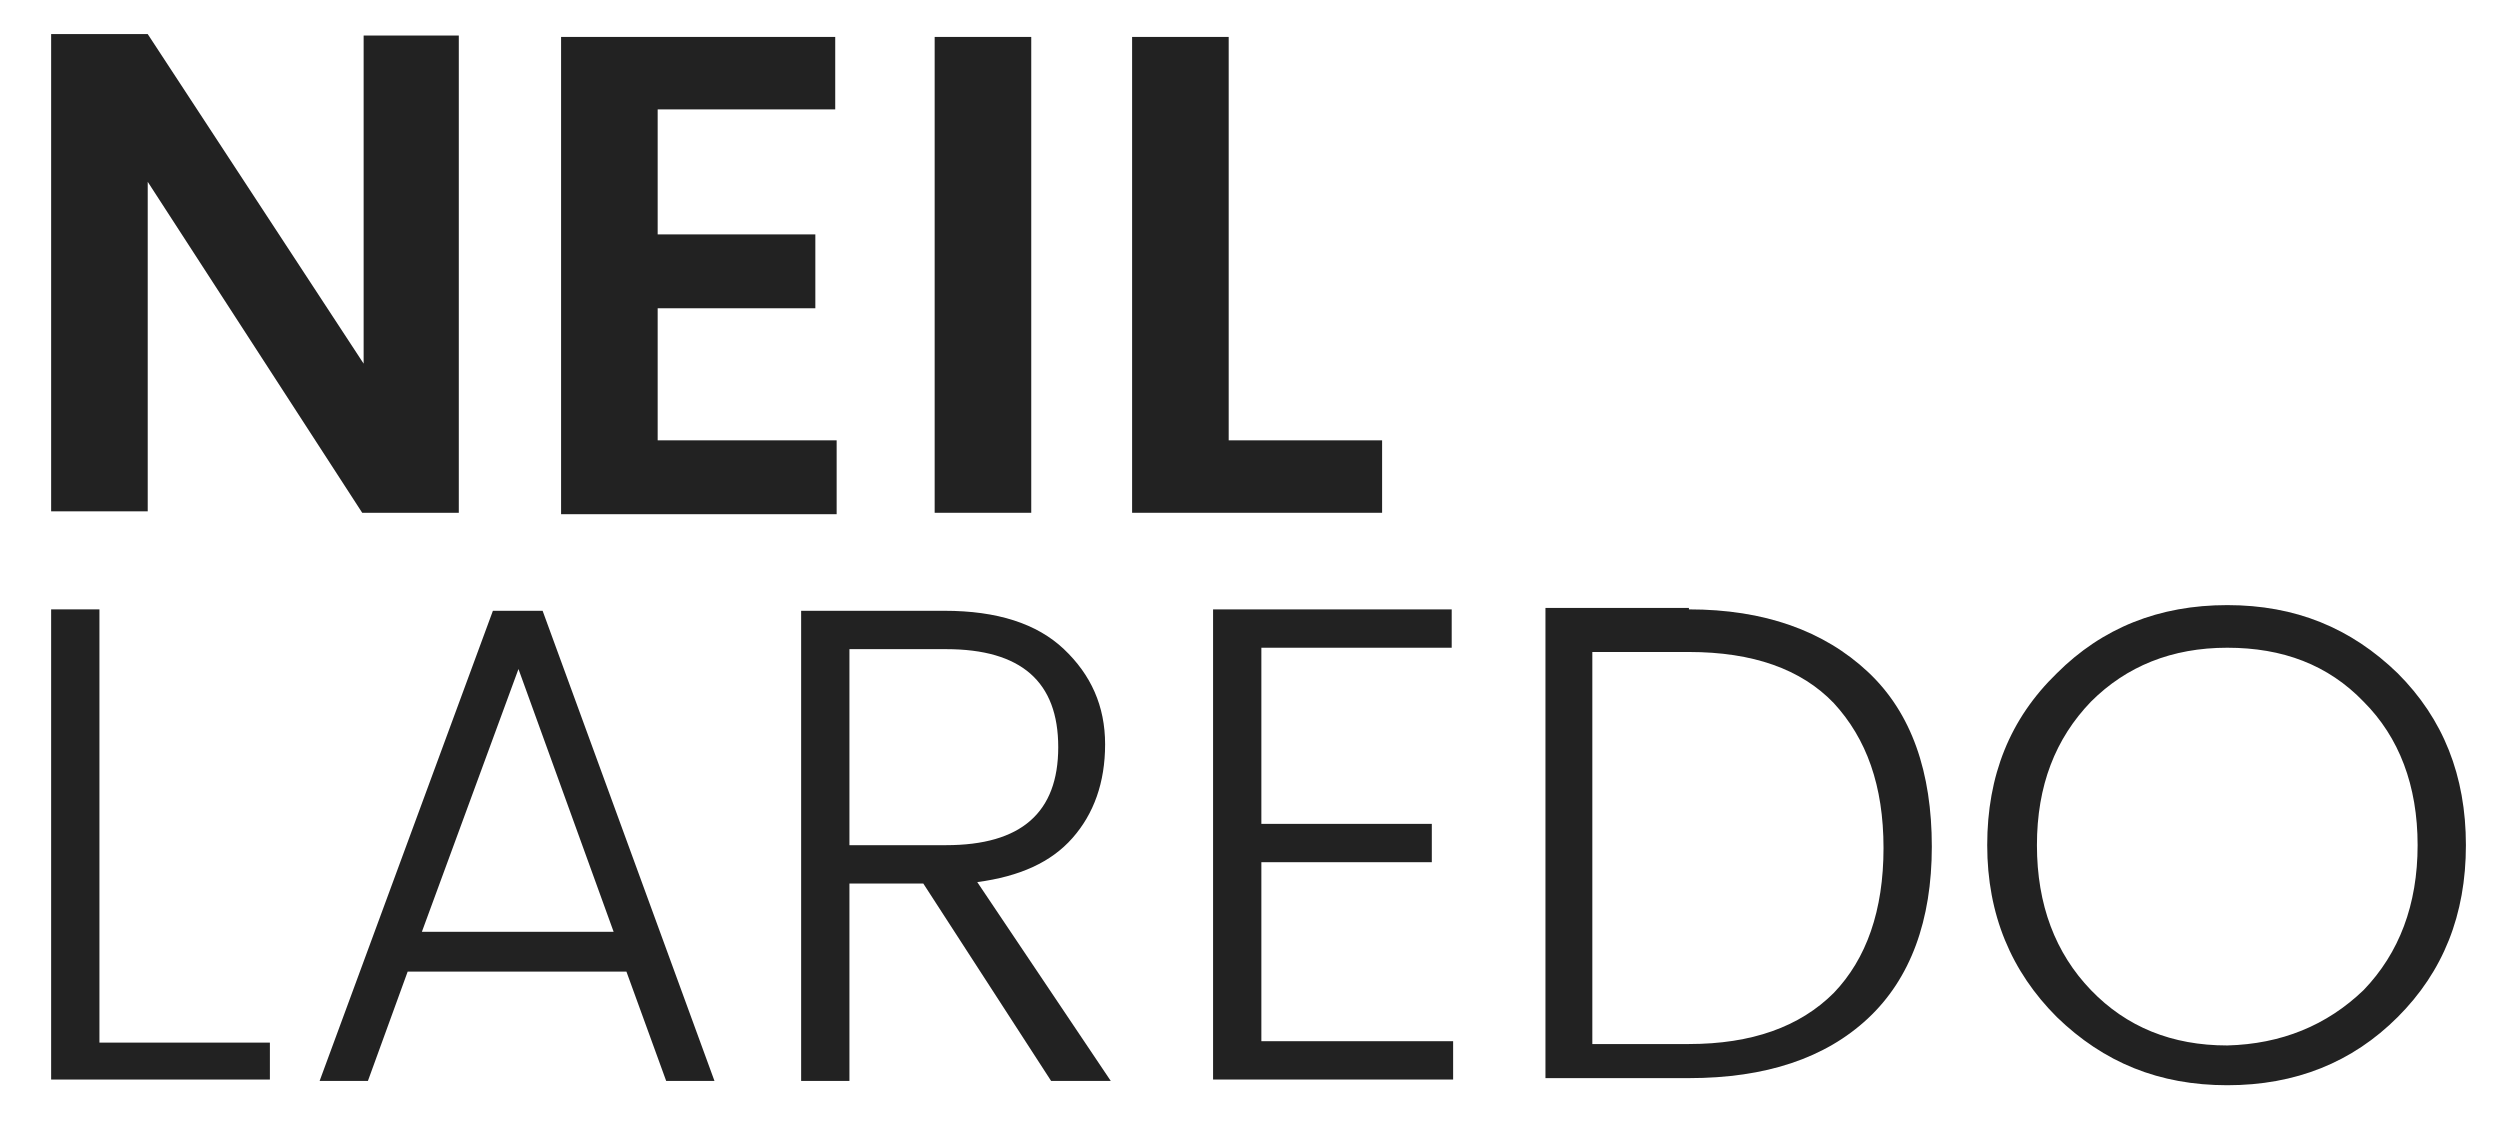 <?xml version="1.0" encoding="utf-8"?>
<!-- Generator: Adobe Illustrator 25.4.1, SVG Export Plug-In . SVG Version: 6.00 Build 0)  -->
<svg version="1.1" id="Layer_1" xmlns="http://www.w3.org/2000/svg" xmlns:xlink="http://www.w3.org/1999/xlink" x="0px" y="0px"
	 viewBox="0 0 176 79.5" style="enable-background:new 0 0 176 79.5;" xml:space="preserve">
<style type="text/css">
	.st0{enable-background:new    ;}
	.st1{fill:#222222;}
</style>
<g id="Logo" transform="translate(10 84)">
	<g class="st0">
		<path class="st1" d="M15.5-81.5h6.8v33.6h-6.8L0.4-71.2v23.2h-6.8v-33.6h6.8l15.2,23.2V-81.5z"/>
		<path class="st1" d="M48.8-81.5v5.2H36.3v8.8h11.1v5.2H36.3v9.3h12.6v5.2H29.5v-33.6H48.8z"/>
		<path class="st1" d="M55.8-47.9v-33.5h6.8v33.5H55.8z"/>
		<path class="st1" d="M69.7-81.4h6.8v28.4h10.8v5.1H69.7V-81.4z"/>
	</g>
	<g class="st0">
		<path class="st1" d="M-6.4-41.1H-3v30.5H9v2.6H-6.4V-41.1z"/>
		<path class="st1" d="M36.9-7.9l-2.8-7.7H18.7l-2.8,7.7h-3.4l12.2-33.1h3.5L40.3-7.9H36.9z M19.7-18.4h13.5l-6.7-18.5L19.7-18.4z"
			/>
		<path class="st1" d="M49.8-21.8v13.9h-3.4v-33.1h10.1c3.7,0,6.5,0.9,8.4,2.7c1.9,1.8,2.9,4,2.9,6.7s-0.8,4.9-2.3,6.6
			c-1.5,1.7-3.7,2.7-6.7,3.1l9.4,14H64l-9-13.9H49.8z M49.8-38.3v13.8h6.8c5.3,0,7.9-2.3,7.9-6.9c0-4.6-2.6-6.9-7.9-6.9H49.8z"/>
		<path class="st1" d="M92.2-41.1v2.7H78.8v12.4h12v2.7h-12v12.6h13.5v2.7H75.4v-33.1H92.2z"/>
		<path class="st1" d="M108.9-41.1c5.3,0,9.5,1.5,12.6,4.4s4.5,7.1,4.5,12.3c0,5.2-1.5,9.3-4.5,12.1c-3,2.8-7.2,4.2-12.6,4.2H98.8
			v-33.1H108.9z M102.1-10.5h6.8c4.4,0,7.8-1.2,10.2-3.6c2.3-2.4,3.5-5.8,3.5-10.2c0-4.4-1.2-7.7-3.5-10.2
			c-2.3-2.4-5.7-3.6-10.2-3.6h-6.8V-10.5z"/>
		<path class="st1" d="M134.8-12.4c-3.2-3.2-4.9-7.2-4.9-12.1c0-4.9,1.6-8.9,4.9-12.1c3.2-3.2,7.2-4.8,12-4.8s8.7,1.6,12,4.8
			c3.2,3.2,4.8,7.2,4.8,12.1c0,4.9-1.6,8.9-4.8,12.1c-3.2,3.2-7.2,4.8-12,4.8S138.1-9.2,134.8-12.4z M156.4-14.3
			c2.5-2.6,3.8-6,3.8-10.2s-1.3-7.6-3.8-10.1c-2.5-2.6-5.7-3.8-9.6-3.8s-7.1,1.3-9.6,3.8c-2.5,2.6-3.8,5.9-3.8,10.1
			s1.3,7.6,3.8,10.2c2.5,2.6,5.7,3.9,9.6,3.9C150.6-10.5,153.8-11.8,156.4-14.3z"/>
	</g>
</g>
</svg>
